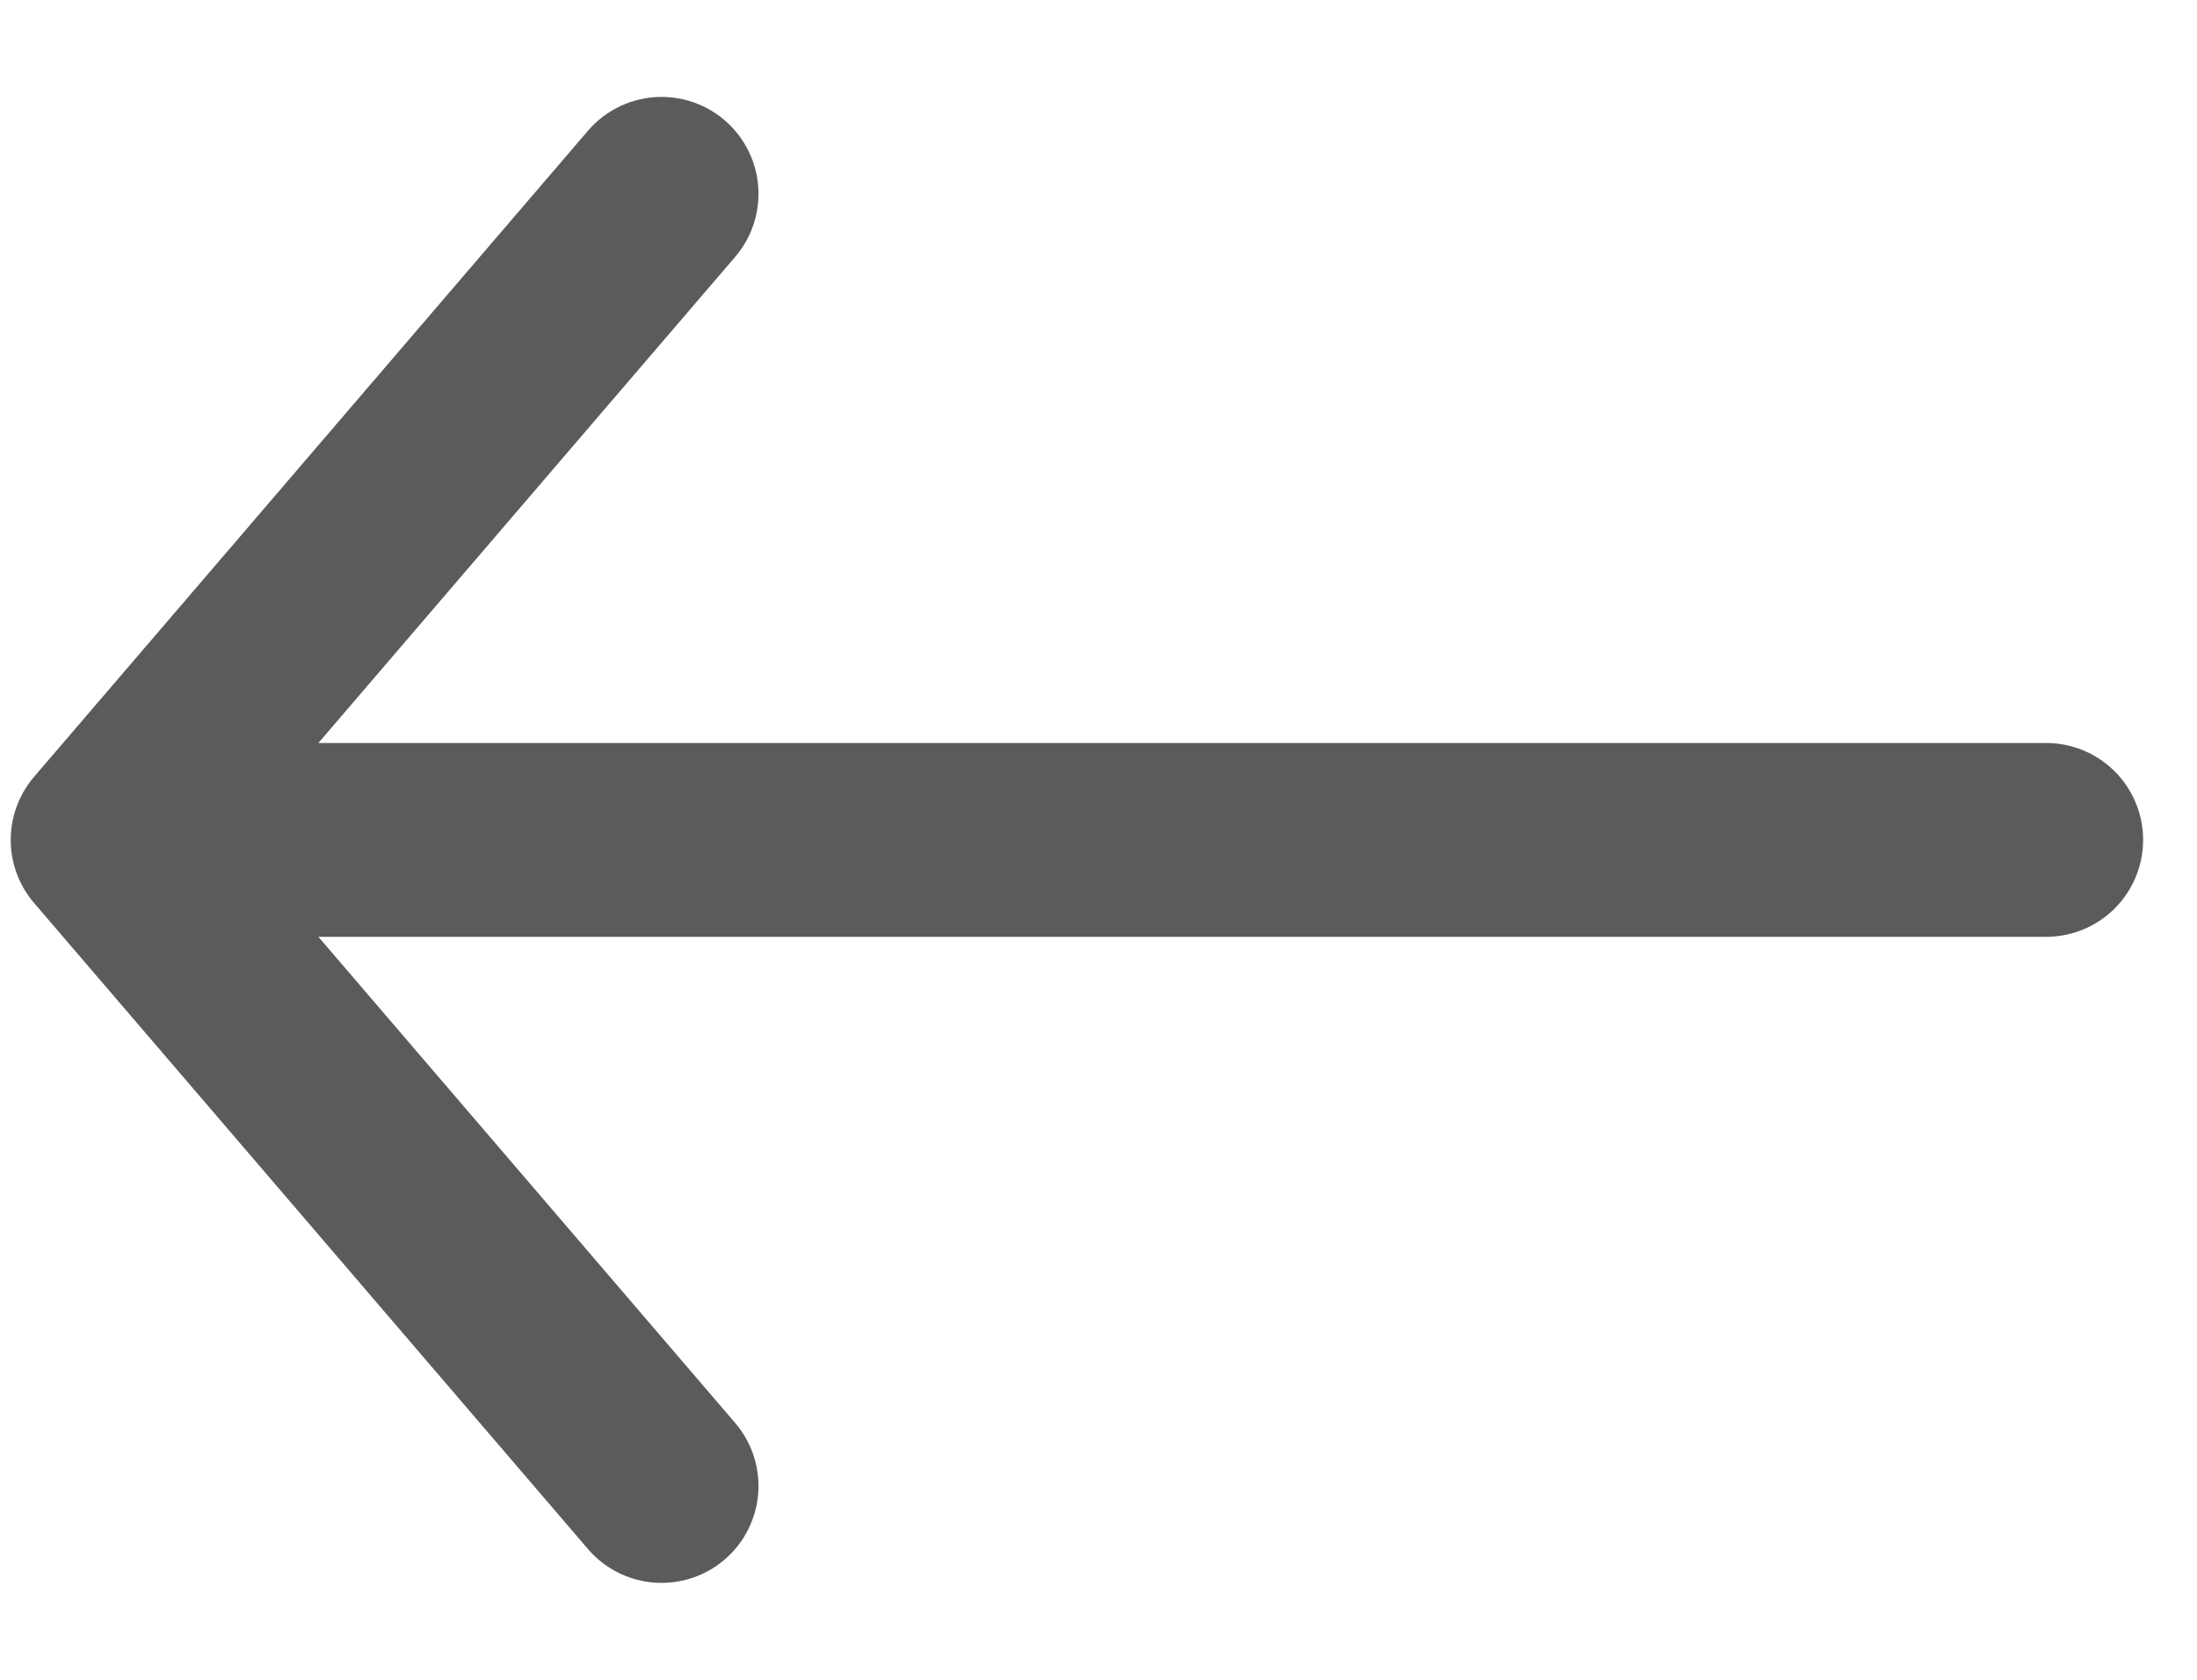 <svg width="17" height="13" viewBox="0 0 17 13" fill="none" xmlns="http://www.w3.org/2000/svg">
<path opacity="0.8" d="M5.119 11.5L0.833 6.5M0.833 6.5L5.119 1.5M0.833 6.5L15.833 6.5" stroke="#343332" stroke-width="1.5" stroke-linecap="round" stroke-linejoin="round"/>
</svg>
